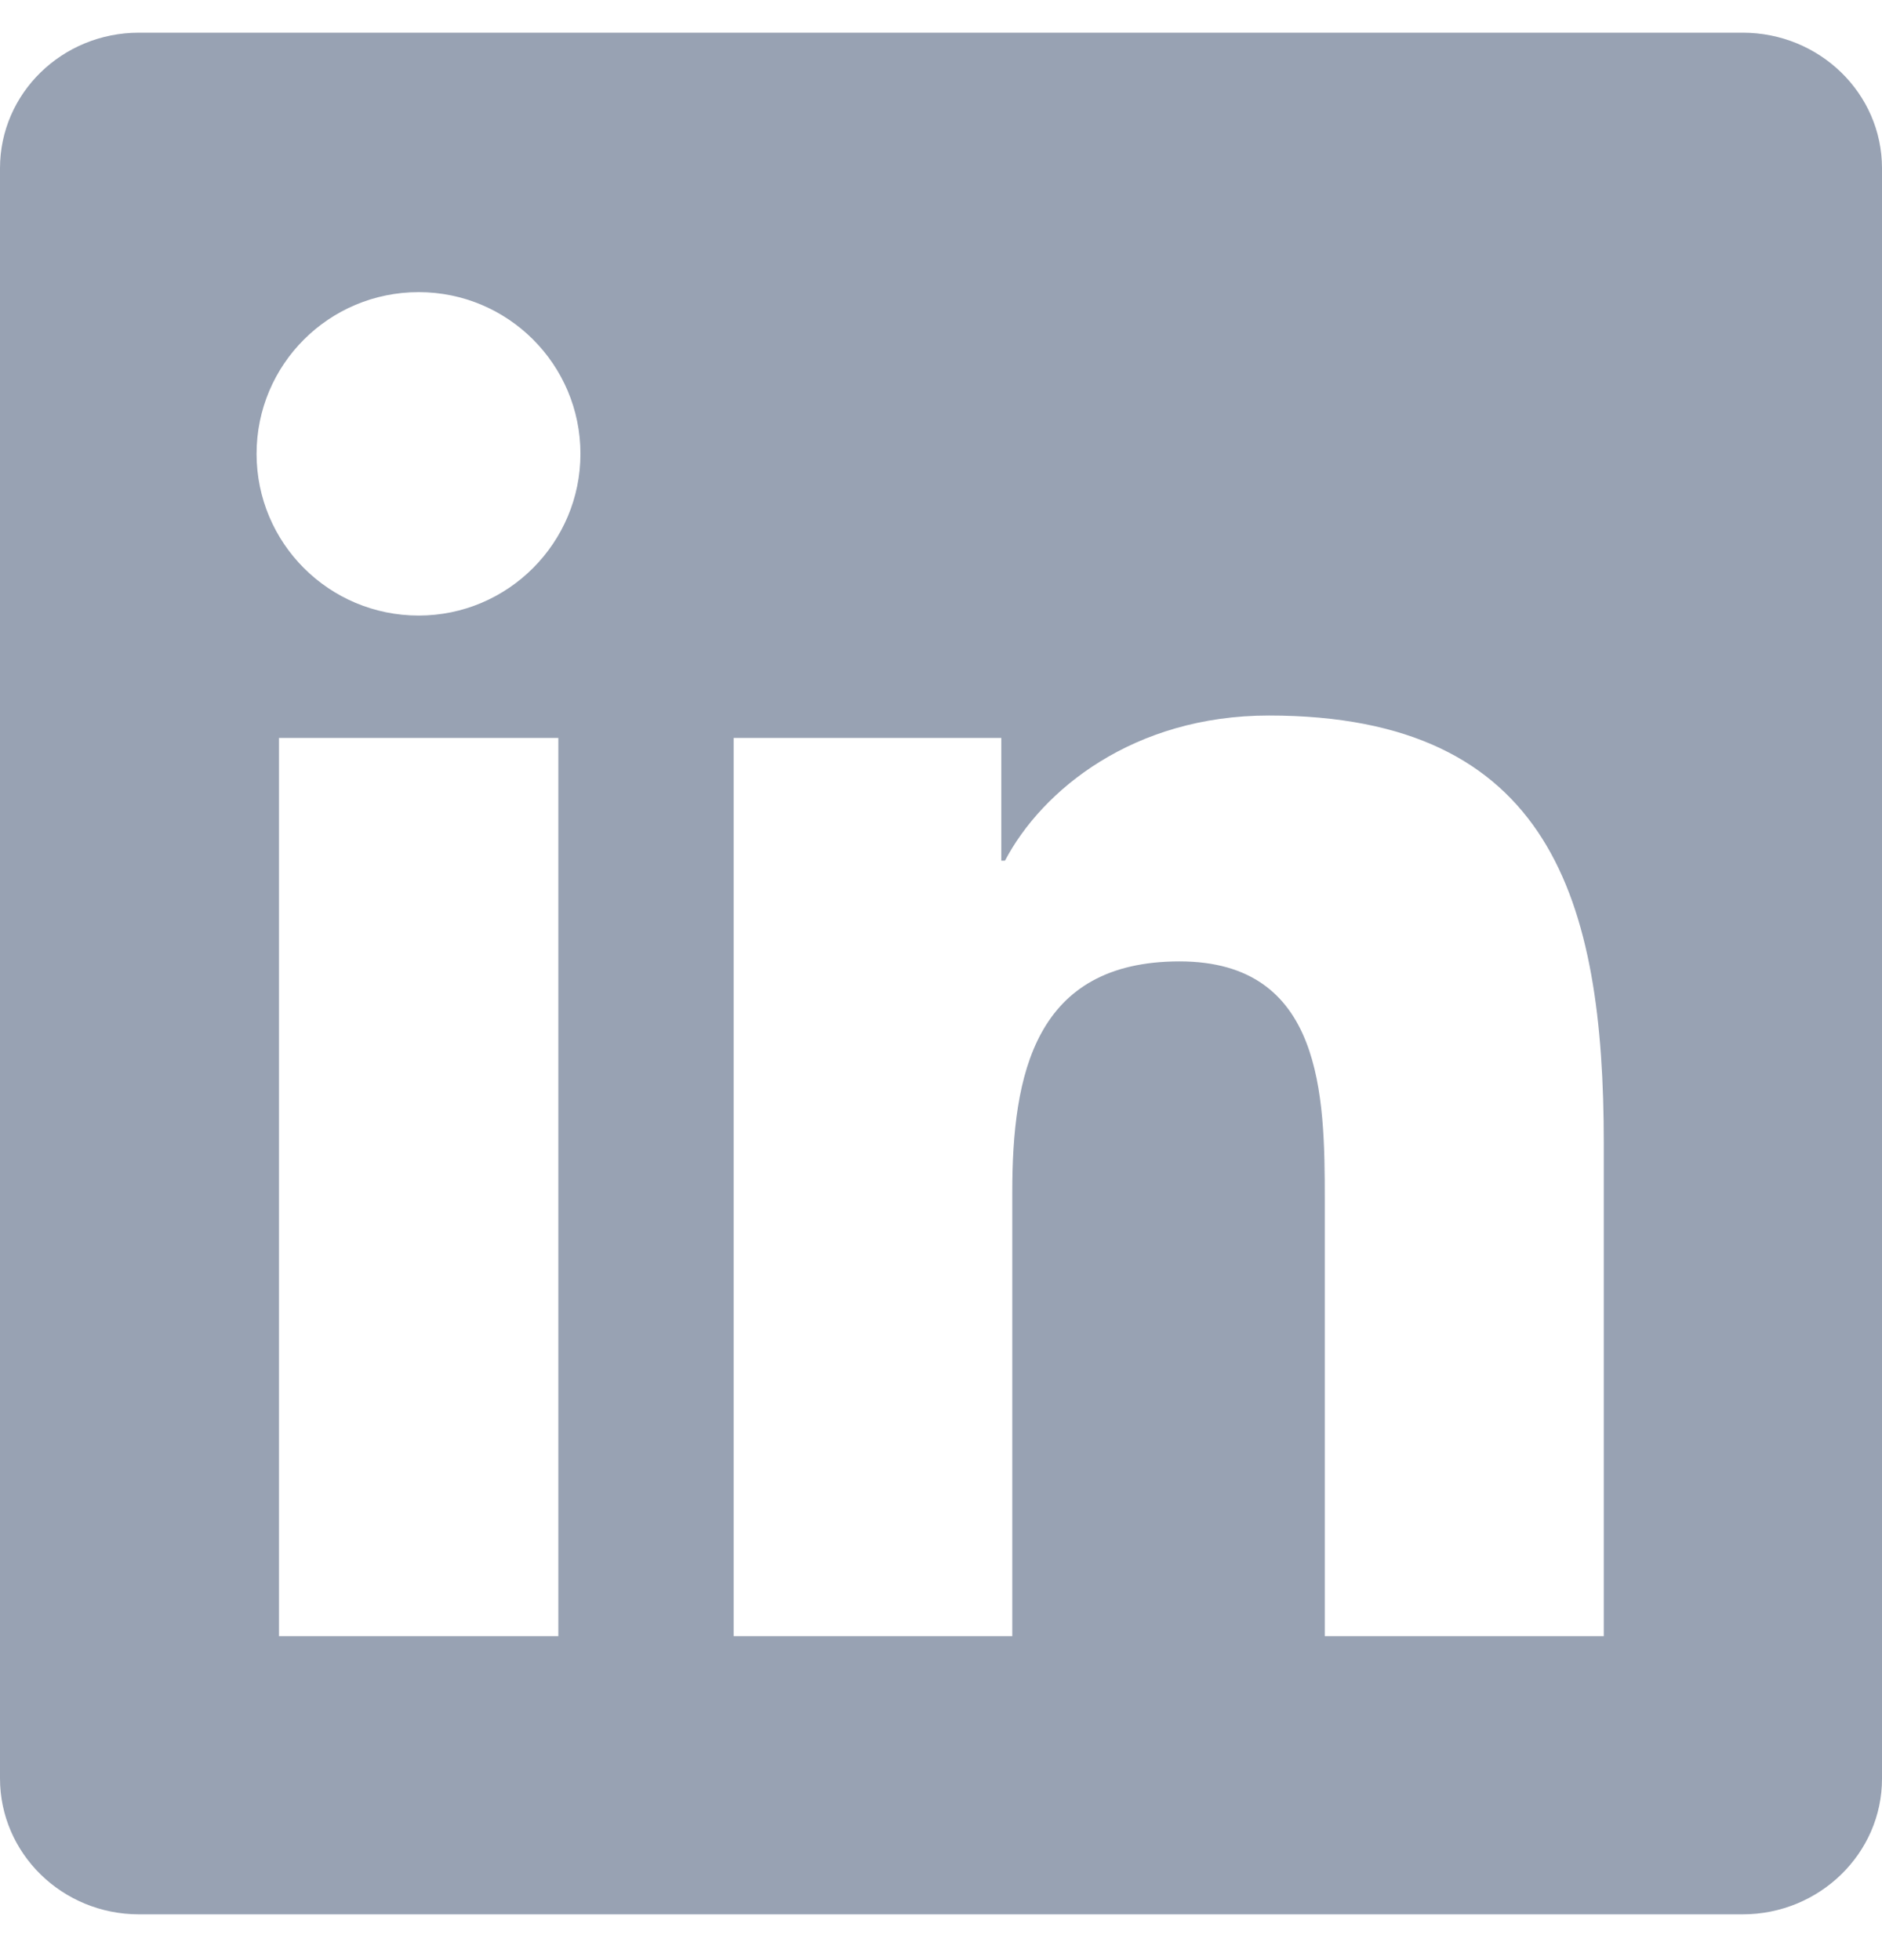 <svg width="24" height="25" viewBox="0 0 24 25" fill="none" xmlns="http://www.w3.org/2000/svg">
<path d="M22.223 0.417H1.772C0.792 0.417 0 1.19 0 2.146V22.682C0 23.638 0.792 24.416 1.772 24.416H22.223C23.203 24.416 24 23.638 24 22.687V2.146C24 1.19 23.203 0.417 22.223 0.417ZM7.12 20.868H3.558V9.412H7.12V20.868ZM5.339 7.851C4.195 7.851 3.272 6.927 3.272 5.788C3.272 4.649 4.195 3.726 5.339 3.726C6.478 3.726 7.402 4.649 7.402 5.788C7.402 6.923 6.478 7.851 5.339 7.851ZM20.452 20.868H16.894V15.299C16.894 13.973 16.87 12.262 15.042 12.262C13.191 12.262 12.909 13.71 12.909 15.206V20.868H9.356V9.412H12.769V10.977H12.816C13.289 10.077 14.452 9.126 16.181 9.126C19.786 9.126 20.452 11.498 20.452 14.582V20.868Z" fill="#98A2B3"/>
</svg>
